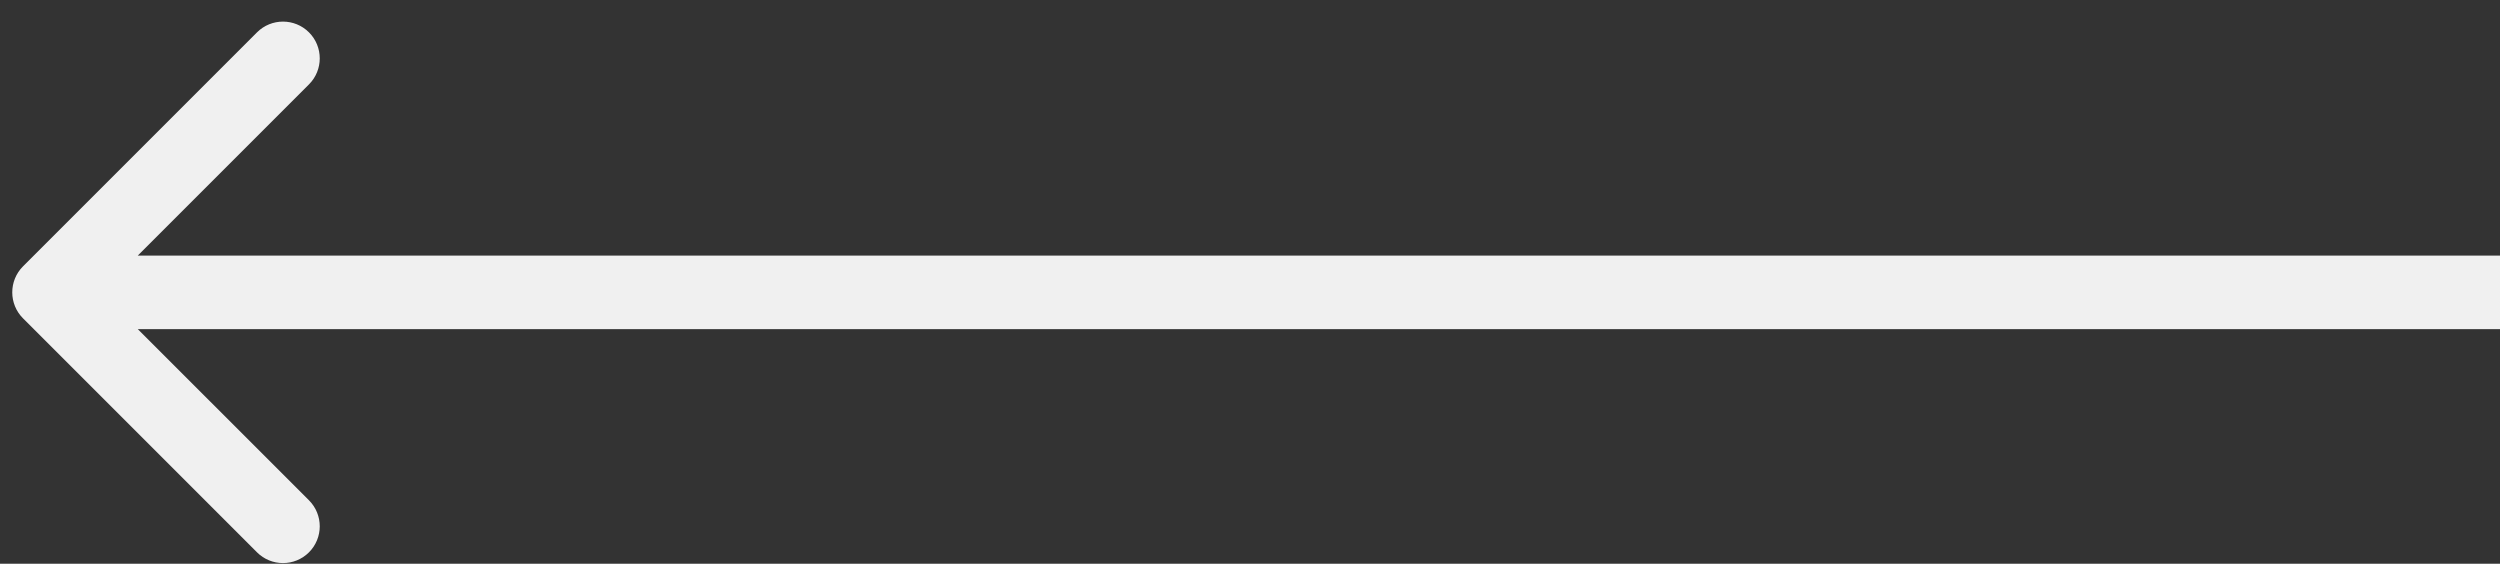 <svg width="102" height="23" viewBox="0 0 102 23" fill="none" xmlns="http://www.w3.org/2000/svg">
<rect x="0" y="0" width="102" height="23" fill="#333333" stroke="none"/>
<path d="M0.939 12.988C0.354 12.403 0.354 11.453 0.939 10.867L10.485 1.321C11.071 0.735 12.021 0.735 12.607 1.321C13.192 1.907 13.192 2.857 12.607 3.442L4.121 11.928L12.607 20.413C13.192 20.999 13.192 21.948 12.607 22.534C12.021 23.12 11.071 23.12 10.485 22.534L0.939 12.988ZM102 13.428H2V10.428H102V13.428Z" fill="#F0F0F0"/>
</svg>
